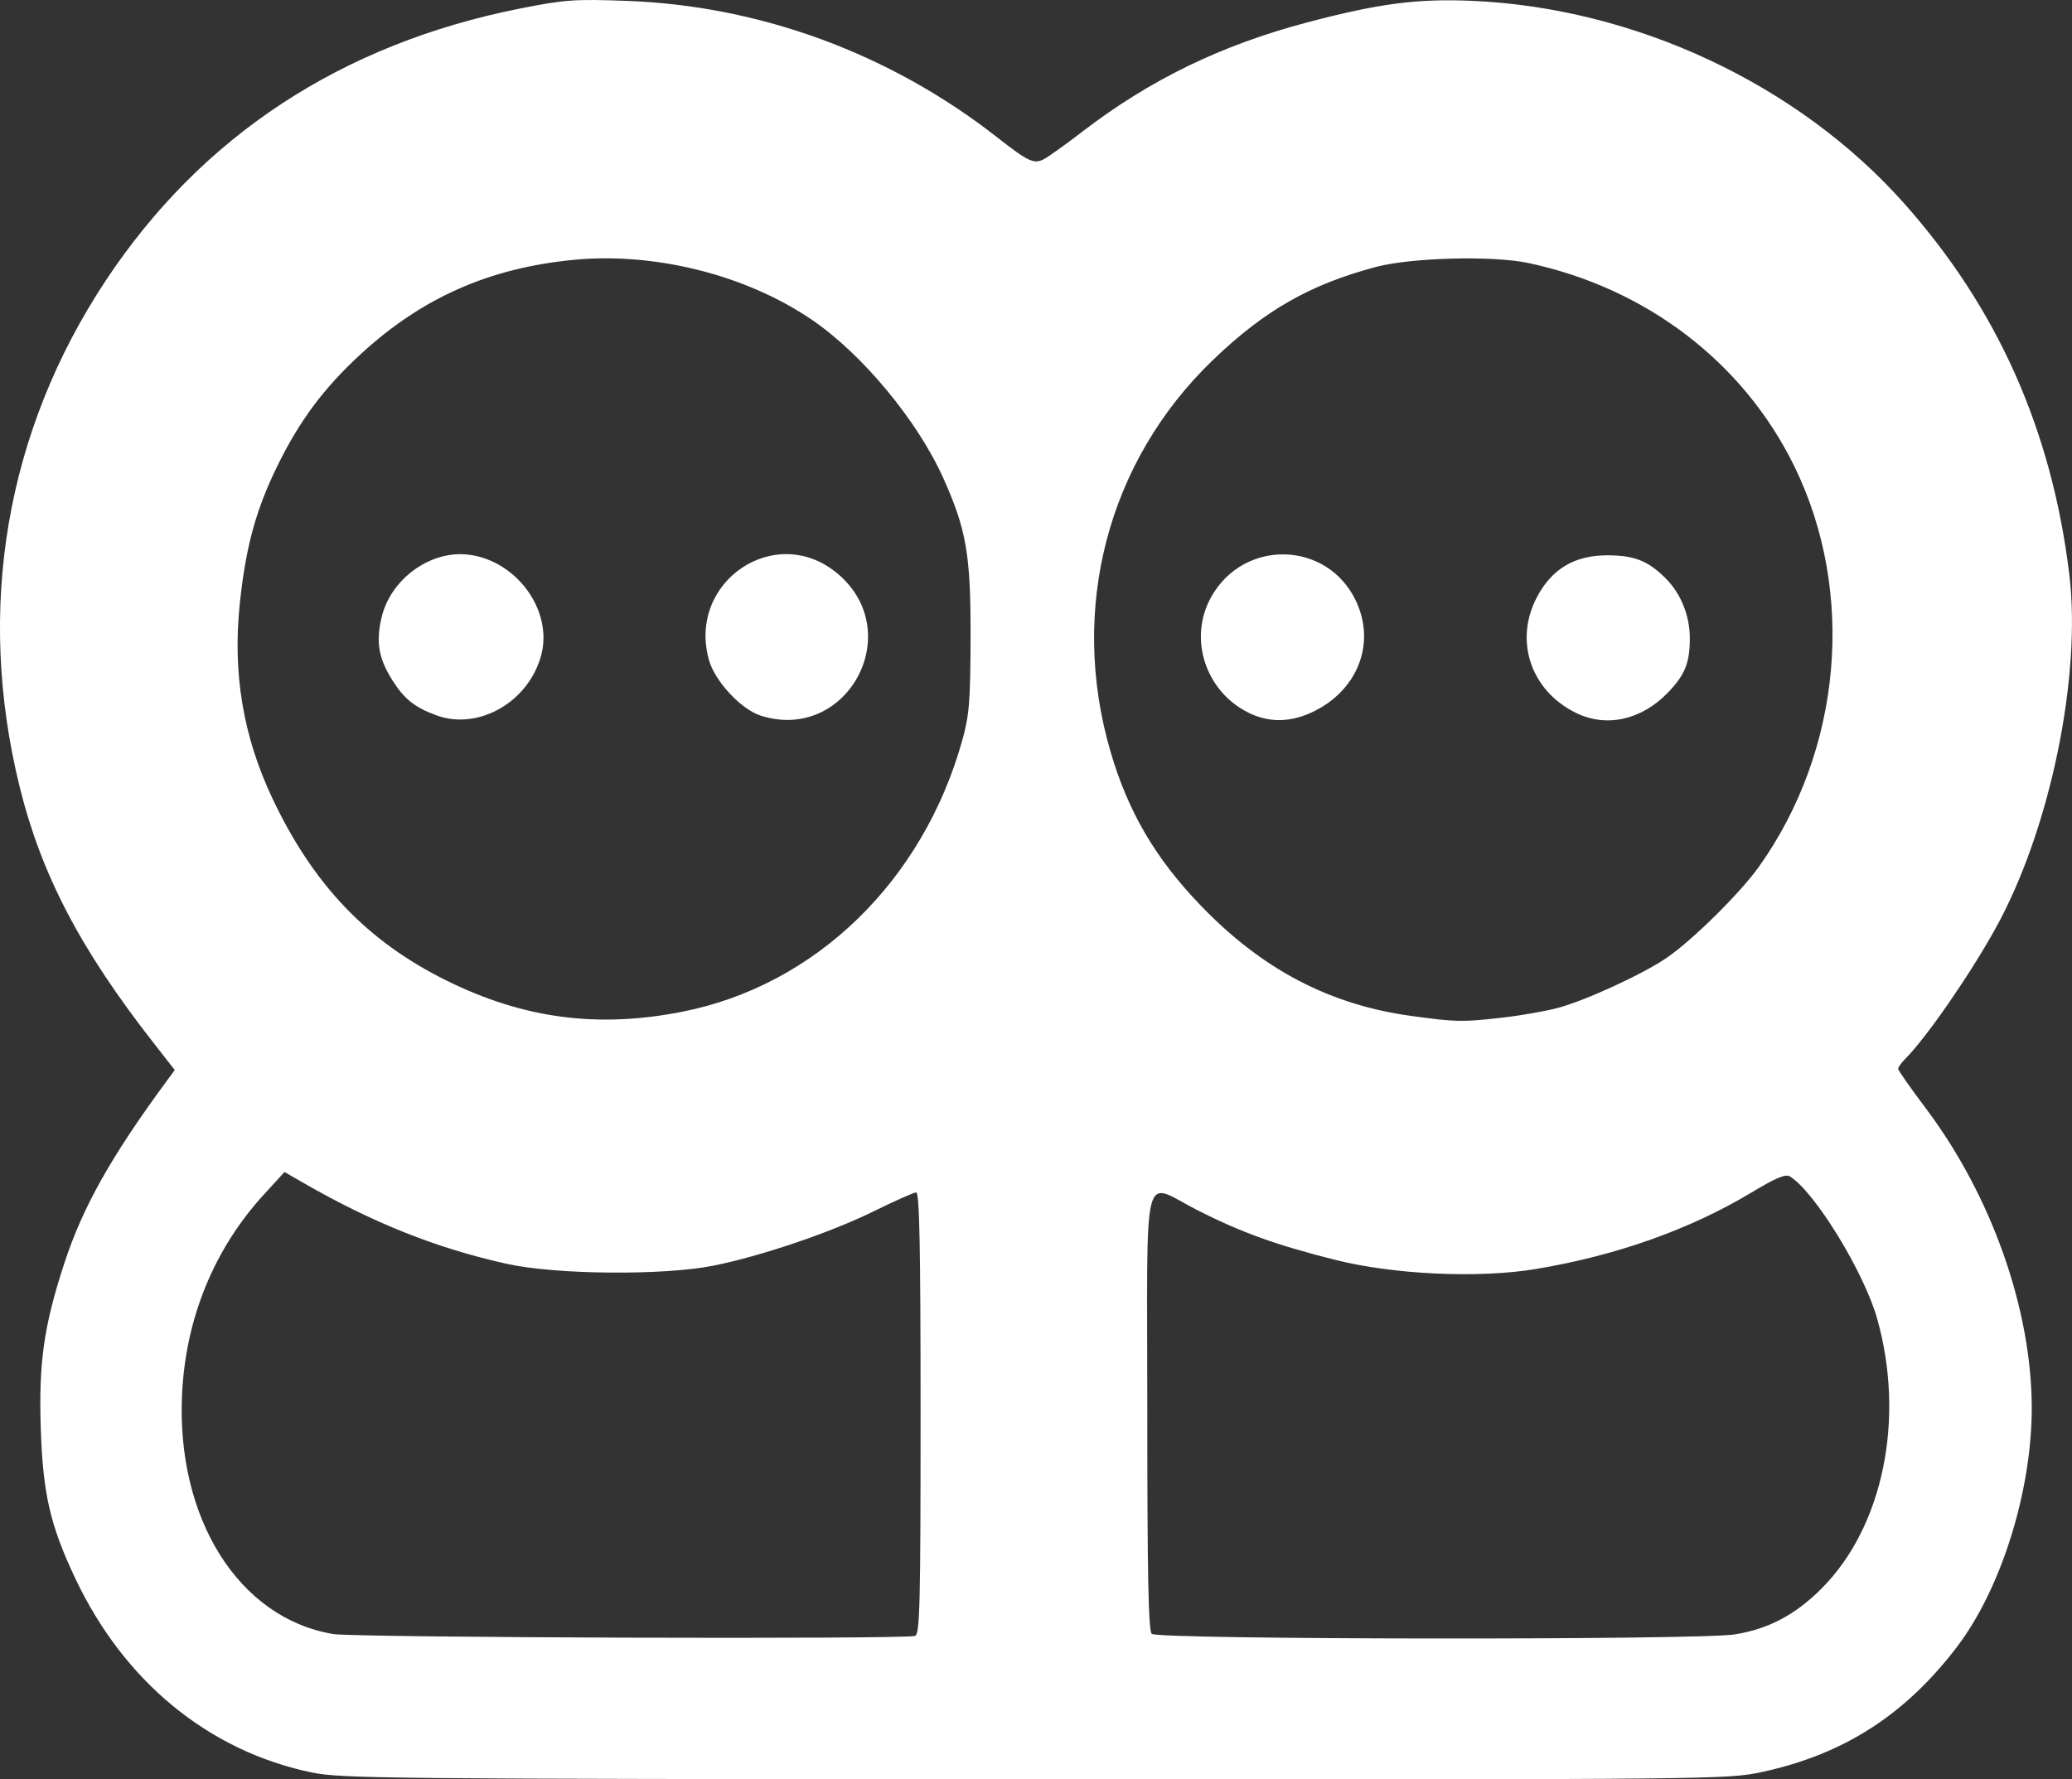 <?xml version="1.0" encoding="UTF-8" standalone="no"?>
<!-- Created with Inkscape (http://www.inkscape.org/) -->

<svg
   width="157.34mm"
   height="135.148mm"
   viewBox="0 0 157.34 135.148"
   version="1.1"
   id="svg5"
   xml:space="preserve"
   inkscape:version="1.2.1 (9c6d41e410, 2022-07-14)"
   sodipodi:docname="twinny.svg"
   xmlns:inkscape="http://www.inkscape.org/namespaces/inkscape"
   xmlns:sodipodi="http://sodipodi.sourceforge.net/DTD/sodipodi-0.dtd"
   xmlns="http://www.w3.org/2000/svg"
   xmlns:svg="http://www.w3.org/2000/svg"><rect x="0" y="0" width="157.34" height="135.148" fill="#333333" stroke="none"/><sodipodi:namedview
     id="namedview7"
     pagecolor="#333"
     bordercolor="#333"
     borderopacity="0.25"
     inkscape:showpageshadow="2"
     inkscape:pageopacity="0.0"
     inkscape:pagecheckerboard="0"
     inkscape:deskcolor="#fff"
     inkscape:document-units="mm"
     showgrid="false"
     inkscape:zoom="0.52221046"
     inkscape:cx="445.22279"
     inkscape:cy="436.60558"
     inkscape:window-width="1920"
     inkscape:window-height="1009"
     inkscape:window-x="1912"
     inkscape:window-y="-8"
     inkscape:window-maximized="1"
     inkscape:current-layer="layer1" /><defs
     id="defs2" /><g
     inkscape:label="Calque 1"
     inkscape:groupmode="layer"
     id="layer1"
     transform="translate(-19.152,-57.105)"><path
       style="fill:#fff;stroke-width:0.282"
       d="m 42.762,191.72 c -7.81,-1.648 -14.201,-6.91 -17.896,-14.734 -1.908,-4.04 -2.456,-6.423 -2.618,-11.388 -0.163,-4.992 0.228,-7.749 1.77,-12.486 1.405,-4.317 3.566,-8.166 7.84,-13.965 l 0.566,-0.768 -1.606,-2.054 c -5.567,-7.12 -8.529,-12.789 -10.178,-19.477 -3.334,-13.529 -1.038,-26.996 6.558,-38.457 7.276,-10.978 17.909,-17.955 31.461,-20.642 3.381,-0.67 4.131,-0.724 8.1,-0.577 10.134,0.374 19.983,4.001 28.093,10.347 2.41,1.886 2.815,2.074 3.586,1.665 0.349,-0.185 1.651,-1.117 2.893,-2.072 5.128,-3.942 10.545,-6.576 17.074,-8.303 5.44,-1.439 8.383,-1.823 12.548,-1.64 12.378,0.543 24.736,6.336 32.771,15.361 7.091,7.964 11.206,17.185 12.555,28.128 0.964,7.825 -1.467,19.53 -5.604,26.981 -1.986,3.576 -5.261,8.306 -6.857,9.902 -0.297,0.297 -0.535,0.635 -0.529,0.752 0.006,0.116 0.965,1.482 2.13,3.034 4.97,6.619 8.012,15.243 8.016,22.719 0.003,6.329 -2.331,13.77 -5.703,18.18 -3.934,5.146 -8.577,8.125 -14.745,9.461 -2.654,0.575 -3.204,0.581 -55.25,0.561 -49.512,-0.019 -52.709,-0.049 -54.978,-0.528 z M 88.638,181.362 c 0.365,-0.14 0.419,-2.354 0.419,-16.923 0,-12.629 -0.082,-16.762 -0.331,-16.762 -0.182,0 -1.611,0.633 -3.175,1.407 -3.266,1.616 -8.53,3.408 -12.183,4.146 -3.799,0.768 -11.984,0.7 -15.727,-0.13 -5.358,-1.188 -10.181,-3.112 -15.523,-6.192 l -1.36,-0.784 -1.552,1.693 c -3.774,4.12 -5.936,9.363 -6.225,15.105 -0.479,9.498 4.297,17.109 11.484,18.298 1.667,0.276 43.472,0.409 44.172,0.14 z m 62.226,-0.113 c 2.567,-0.406 4.615,-1.487 6.614,-3.491 4.671,-4.683 6.361,-12.882 4.221,-20.486 -0.996,-3.539 -4.734,-9.639 -6.622,-10.808 -0.335,-0.207 -1.057,0.093 -2.937,1.225 -4.646,2.796 -10.262,4.788 -16.363,5.804 -4.338,0.722 -10.788,0.426 -15.251,-0.7 -4.479,-1.13 -7.044,-2.052 -10.37,-3.73 -4.367,-2.202 -3.882,-4.101 -3.882,15.208 0,12.531 0.083,16.678 0.339,16.933 0.443,0.443 41.477,0.483 44.252,0.044 z M 70.995,133.944 c 10.101,-2.002 18.253,-9.923 21.235,-20.631 0.527,-1.892 0.61,-2.942 0.623,-7.829 0.016,-6.232 -0.313,-8.149 -2.075,-12.074 -1.957,-4.362 -6.175,-9.439 -9.998,-12.034 -5.024,-3.411 -11.963,-5.142 -18.145,-4.527 -6.398,0.637 -11.466,2.892 -16.104,7.165 -2.799,2.58 -4.638,5.048 -6.32,8.488 -1.637,3.346 -2.402,6.157 -2.851,10.462 -0.55,5.272 0.251,10.058 2.468,14.76 3.104,6.583 7.219,10.891 13.246,13.866 5.859,2.893 11.48,3.631 17.921,2.355 z m -18.695,-22.503 c -1.645,-0.601 -2.44,-1.23 -3.333,-2.638 -1.053,-1.661 -1.273,-2.871 -0.858,-4.726 0.664,-2.966 3.693,-5.189 6.603,-4.844 3.662,0.434 6.428,4.231 5.543,7.611 -0.932,3.56 -4.751,5.767 -7.955,4.597 z m 24.621,0.022 c -1.488,-0.472 -3.482,-2.612 -3.933,-4.22 -1.681,-6.003 5.132,-10.538 9.813,-6.531 5.22,4.468 0.651,12.822 -5.88,10.751 z m 56.303,22.938 c 1.397,-0.158 3.302,-0.492 4.233,-0.741 2.087,-0.558 6.407,-2.545 8.235,-3.788 1.94,-1.319 5.572,-4.901 7.008,-6.911 6.334,-8.866 7.397,-20.87 2.697,-30.46 -3.867,-7.89 -11.246,-13.525 -20.197,-15.421 -2.695,-0.571 -8.87,-0.413 -11.545,0.296 -5.014,1.328 -8.465,3.296 -12.391,7.067 -8.019,7.702 -10.954,18.953 -7.772,29.79 1.335,4.545 3.394,8.06 6.804,11.615 4.675,4.873 9.808,7.572 16.014,8.421 3.436,0.47 3.864,0.478 6.914,0.132 z m -19.256,-23.158 c -3.313,-1.64 -4.607,-5.693 -2.82,-8.836 2.493,-4.385 8.761,-4.221 10.943,0.286 1.594,3.293 0.139,6.951 -3.402,8.554 -1.633,0.739 -3.222,0.738 -4.721,-0.004 z m 24.836,0 c -3.407,-1.686 -4.68,-5.457 -2.957,-8.756 1.139,-2.18 2.883,-3.215 5.398,-3.202 2.023,0.01 3.045,0.414 4.372,1.728 1.156,1.144 1.845,2.828 1.853,4.523 0.008,1.888 -0.351,2.8 -1.633,4.144 -2.019,2.116 -4.707,2.714 -7.033,1.562 z"
       id="path191" /></g></svg>
